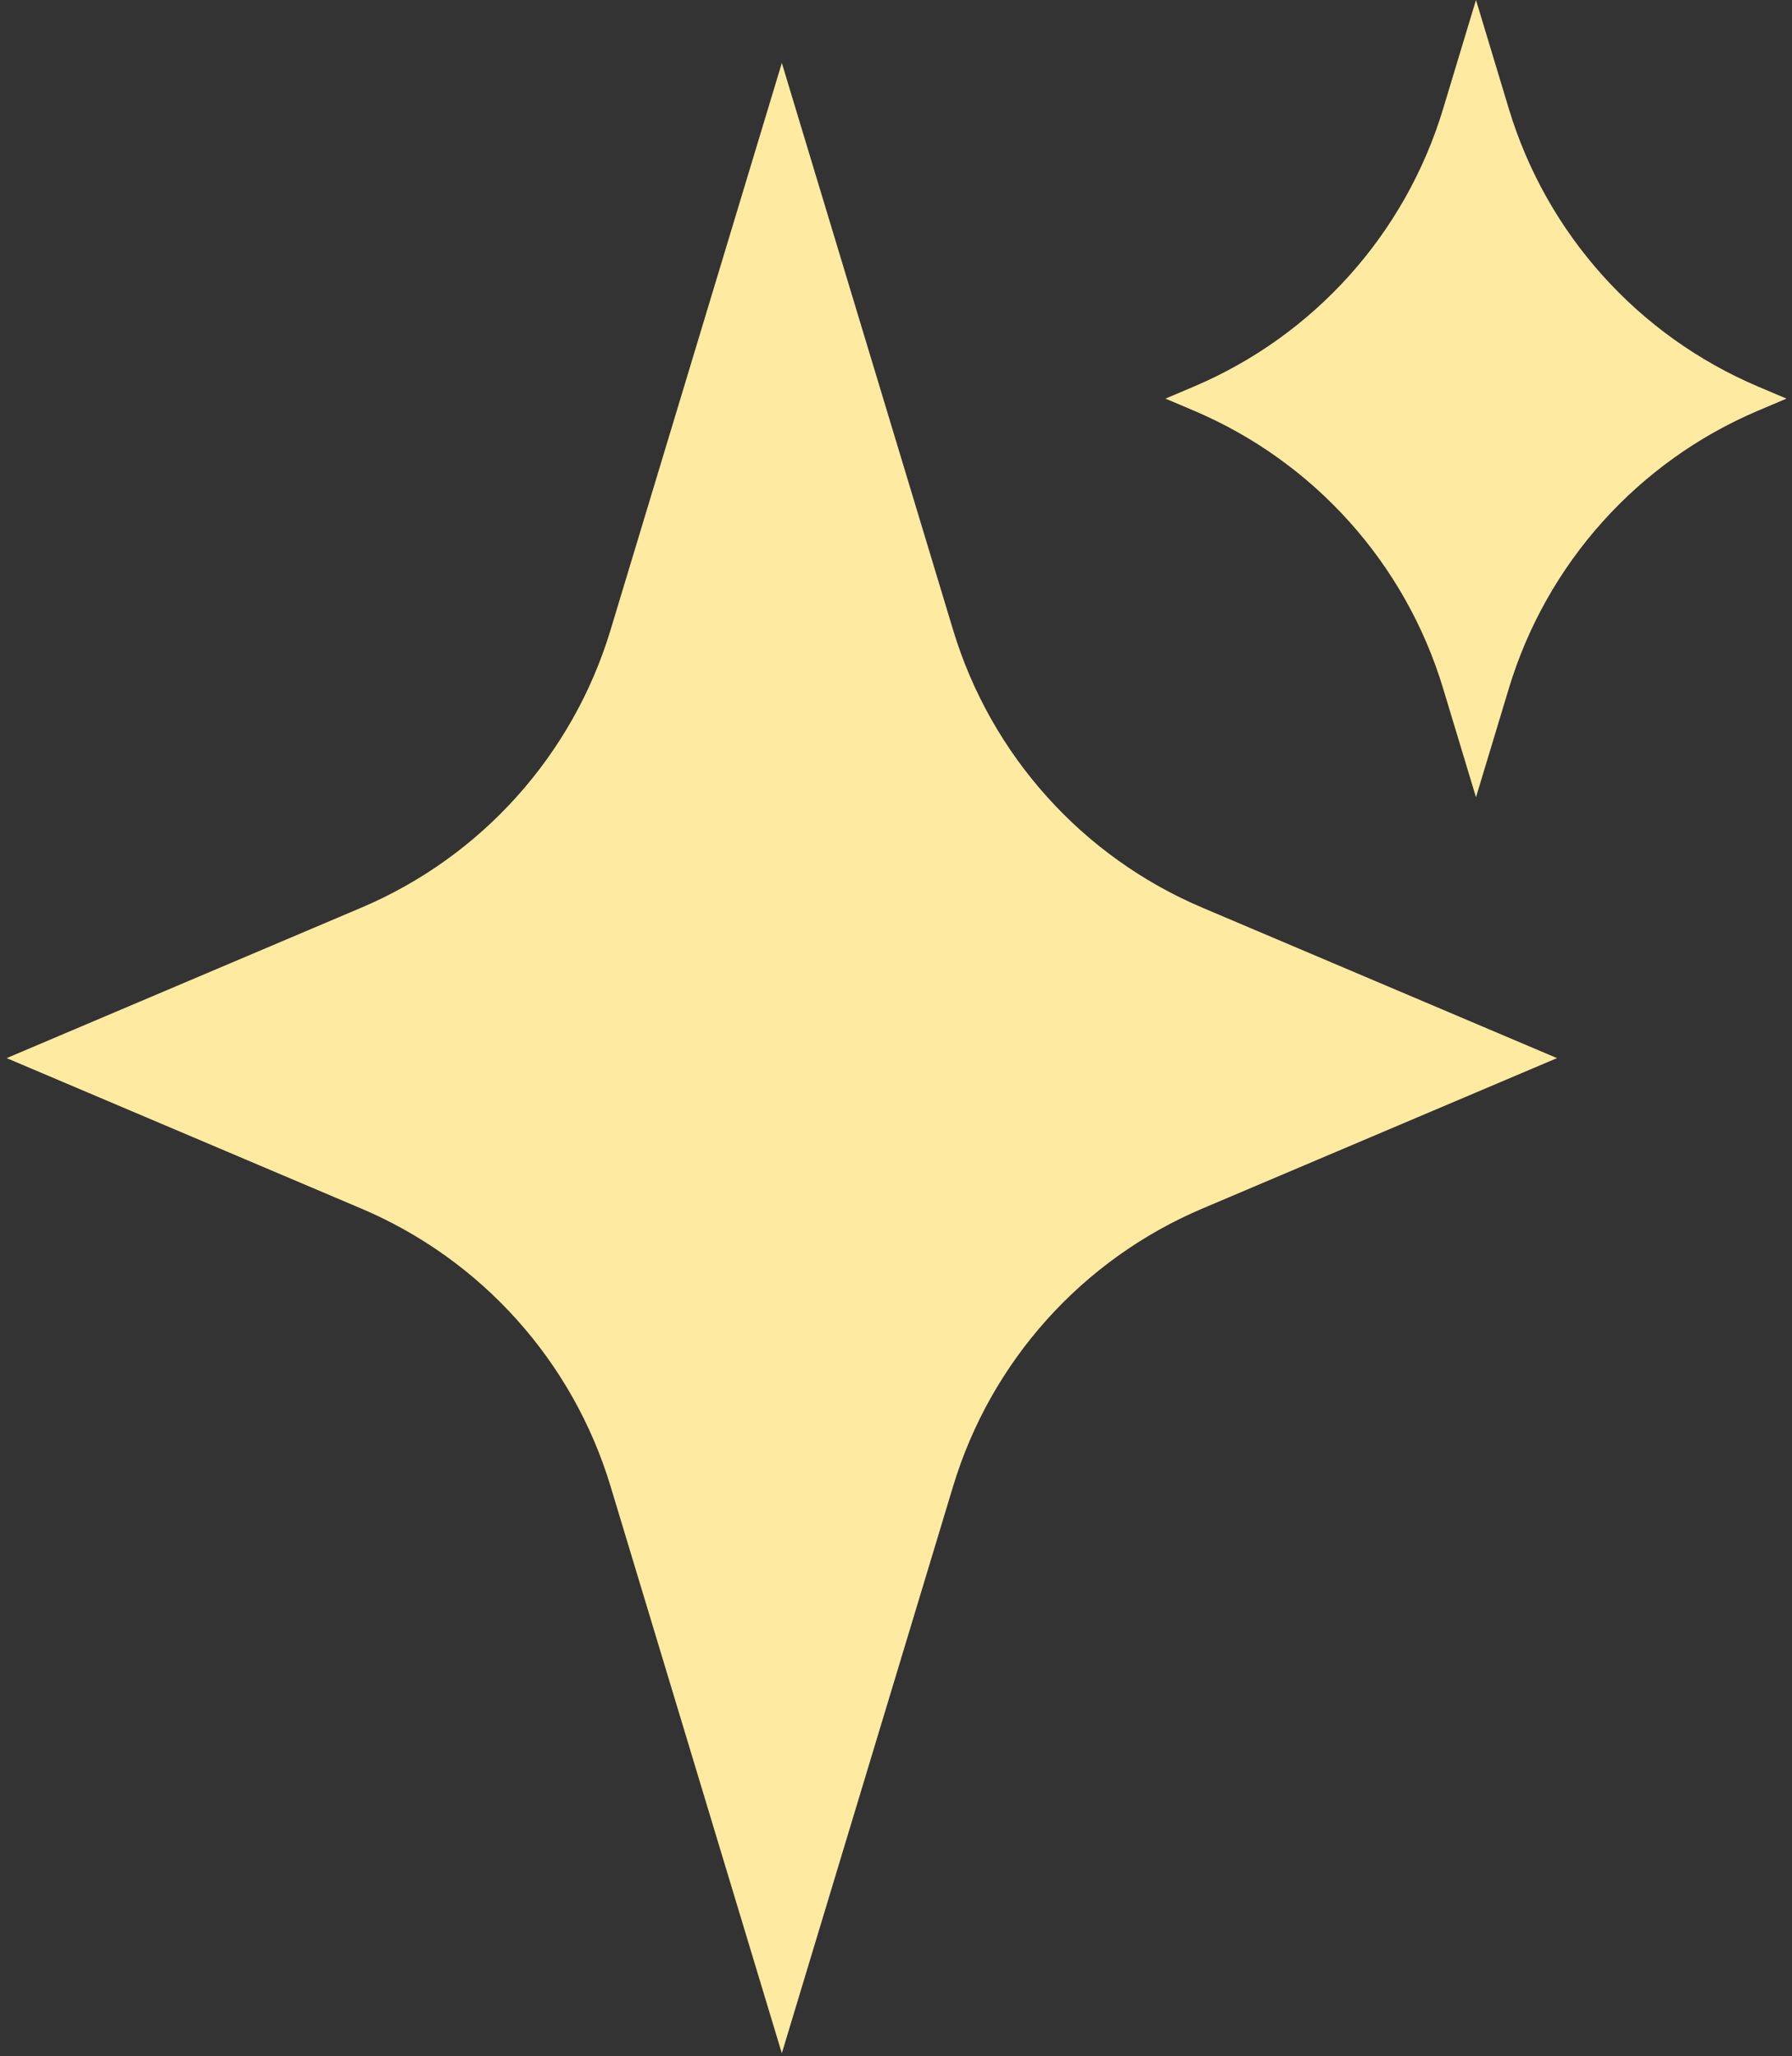 <svg width="163" height="187" viewBox="0 0 163 187" fill="none" xmlns="http://www.w3.org/2000/svg">
<rect x="0" y="0" width="163" height="187" fill="#333333" stroke="none"/>
<path d="M86.695 57.298C90.129 68.664 98.436 77.917 109.367 82.554L141.625 96.236L109.367 109.919C98.436 114.555 90.129 123.809 86.695 135.175L71.115 186.746L55.535 135.175C52.101 123.809 43.794 114.555 32.863 109.919L0.605 96.236L32.863 82.554C43.794 77.917 52.101 68.664 55.535 57.298L71.115 5.727L86.695 57.298ZM137.247 9.904C140.681 21.27 148.987 30.524 159.918 35.16L162.498 36.255L159.918 37.349C148.987 41.985 140.681 51.239 137.247 62.605L134.255 72.51L131.263 62.605C127.829 51.239 119.522 41.985 108.591 37.349L106.012 36.255L108.591 35.16C119.522 30.524 127.829 21.271 131.263 9.904L134.255 0L137.247 9.904Z" fill="#FFEAA1"/>
</svg>
